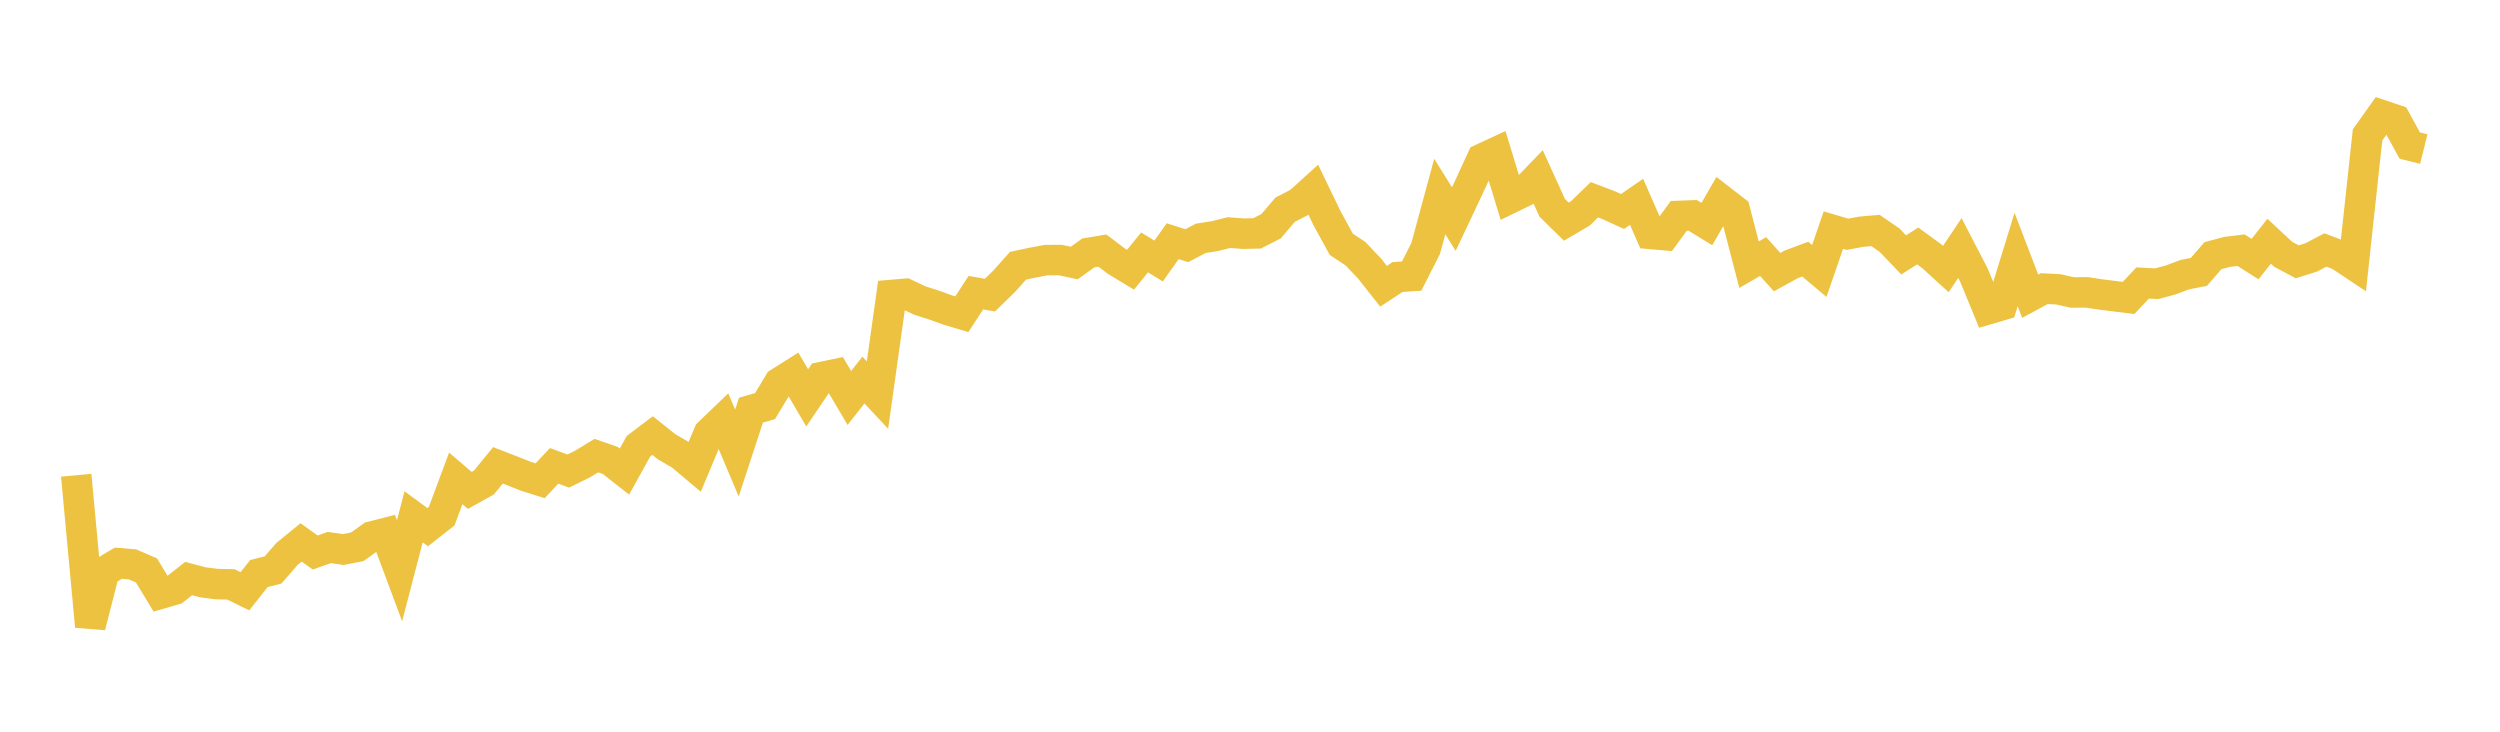 <svg width="164" height="48" xmlns="http://www.w3.org/2000/svg" xmlns:xlink="http://www.w3.org/1999/xlink"><path fill="none" stroke="rgb(237,194,64)" stroke-width="2" d="M5,31.175L5.922,41.092L6.844,37.494L7.766,36.944L8.689,37.022L9.611,37.422L10.533,38.946L11.455,38.679L12.377,37.954L13.299,38.2L14.222,38.317L15.144,38.335L16.066,38.788L16.988,37.623L17.91,37.391L18.832,36.333L19.754,35.582L20.677,36.245L21.599,35.918L22.521,36.049L23.443,35.868L24.365,35.202L25.287,34.966L26.21,37.441L27.132,33.904L28.054,34.58L28.976,33.858L29.898,31.38L30.82,32.171L31.743,31.656L32.665,30.526L33.587,30.883L34.509,31.248L35.431,31.539L36.353,30.56L37.275,30.902L38.198,30.449L39.12,29.888L40.042,30.209L40.964,30.935L41.886,29.27L42.808,28.572L43.731,29.31L44.653,29.844L45.575,30.619L46.497,28.417L47.419,27.531L48.341,29.718L49.263,26.907L50.186,26.64L51.108,25.109L52.03,24.527L52.952,26.101L53.874,24.737L54.796,24.546L55.719,26.108L56.641,24.931L57.563,25.917L58.485,19.35L59.407,19.271L60.329,19.711L61.251,20.006L62.174,20.336L63.096,20.613L64.018,19.199L64.94,19.36L65.862,18.464L66.784,17.432L67.707,17.235L68.629,17.064L69.551,17.058L70.473,17.253L71.395,16.591L72.317,16.439L73.24,17.137L74.162,17.694L75.084,16.559L76.006,17.122L76.928,15.822L77.85,16.117L78.772,15.634L79.695,15.488L80.617,15.258L81.539,15.329L82.461,15.31L83.383,14.842L84.305,13.756L85.228,13.279L86.15,12.443L87.072,14.353L87.994,16.032L88.916,16.64L89.838,17.609L90.76,18.777L91.683,18.174L92.605,18.11L93.527,16.293L94.449,12.892L95.371,14.372L96.293,12.422L97.216,10.414L98.138,9.987L99.06,13.012L99.982,12.564L100.904,11.606L101.826,13.633L102.749,14.541L103.671,13.999L104.593,13.104L105.515,13.454L106.437,13.876L107.359,13.24L108.281,15.345L109.204,15.426L110.126,14.165L111.048,14.132L111.97,14.698L112.892,13.099L113.814,13.813L114.737,17.364L115.659,16.829L116.581,17.852L117.503,17.344L118.425,16.999L119.347,17.775L120.269,15.096L121.192,15.368L122.114,15.199L123.036,15.12L123.958,15.756L124.88,16.721L125.802,16.136L126.725,16.809L127.647,17.648L128.569,16.27L129.491,18.049L130.413,20.288L131.335,20.017L132.257,17.022L133.18,19.431L134.102,18.934L135.024,18.979L135.946,19.187L136.868,19.177L137.79,19.315L138.713,19.432L139.635,19.546L140.557,18.563L141.479,18.613L142.401,18.364L143.323,18.017L144.246,17.837L145.168,16.772L146.09,16.525L147.012,16.412L147.934,16.995L148.856,15.824L149.778,16.683L150.701,17.176L151.623,16.884L152.545,16.398L153.467,16.748L154.389,17.362L155.311,8.851L156.234,7.553L157.156,7.861L158.078,9.548L159,9.778"></path></svg>